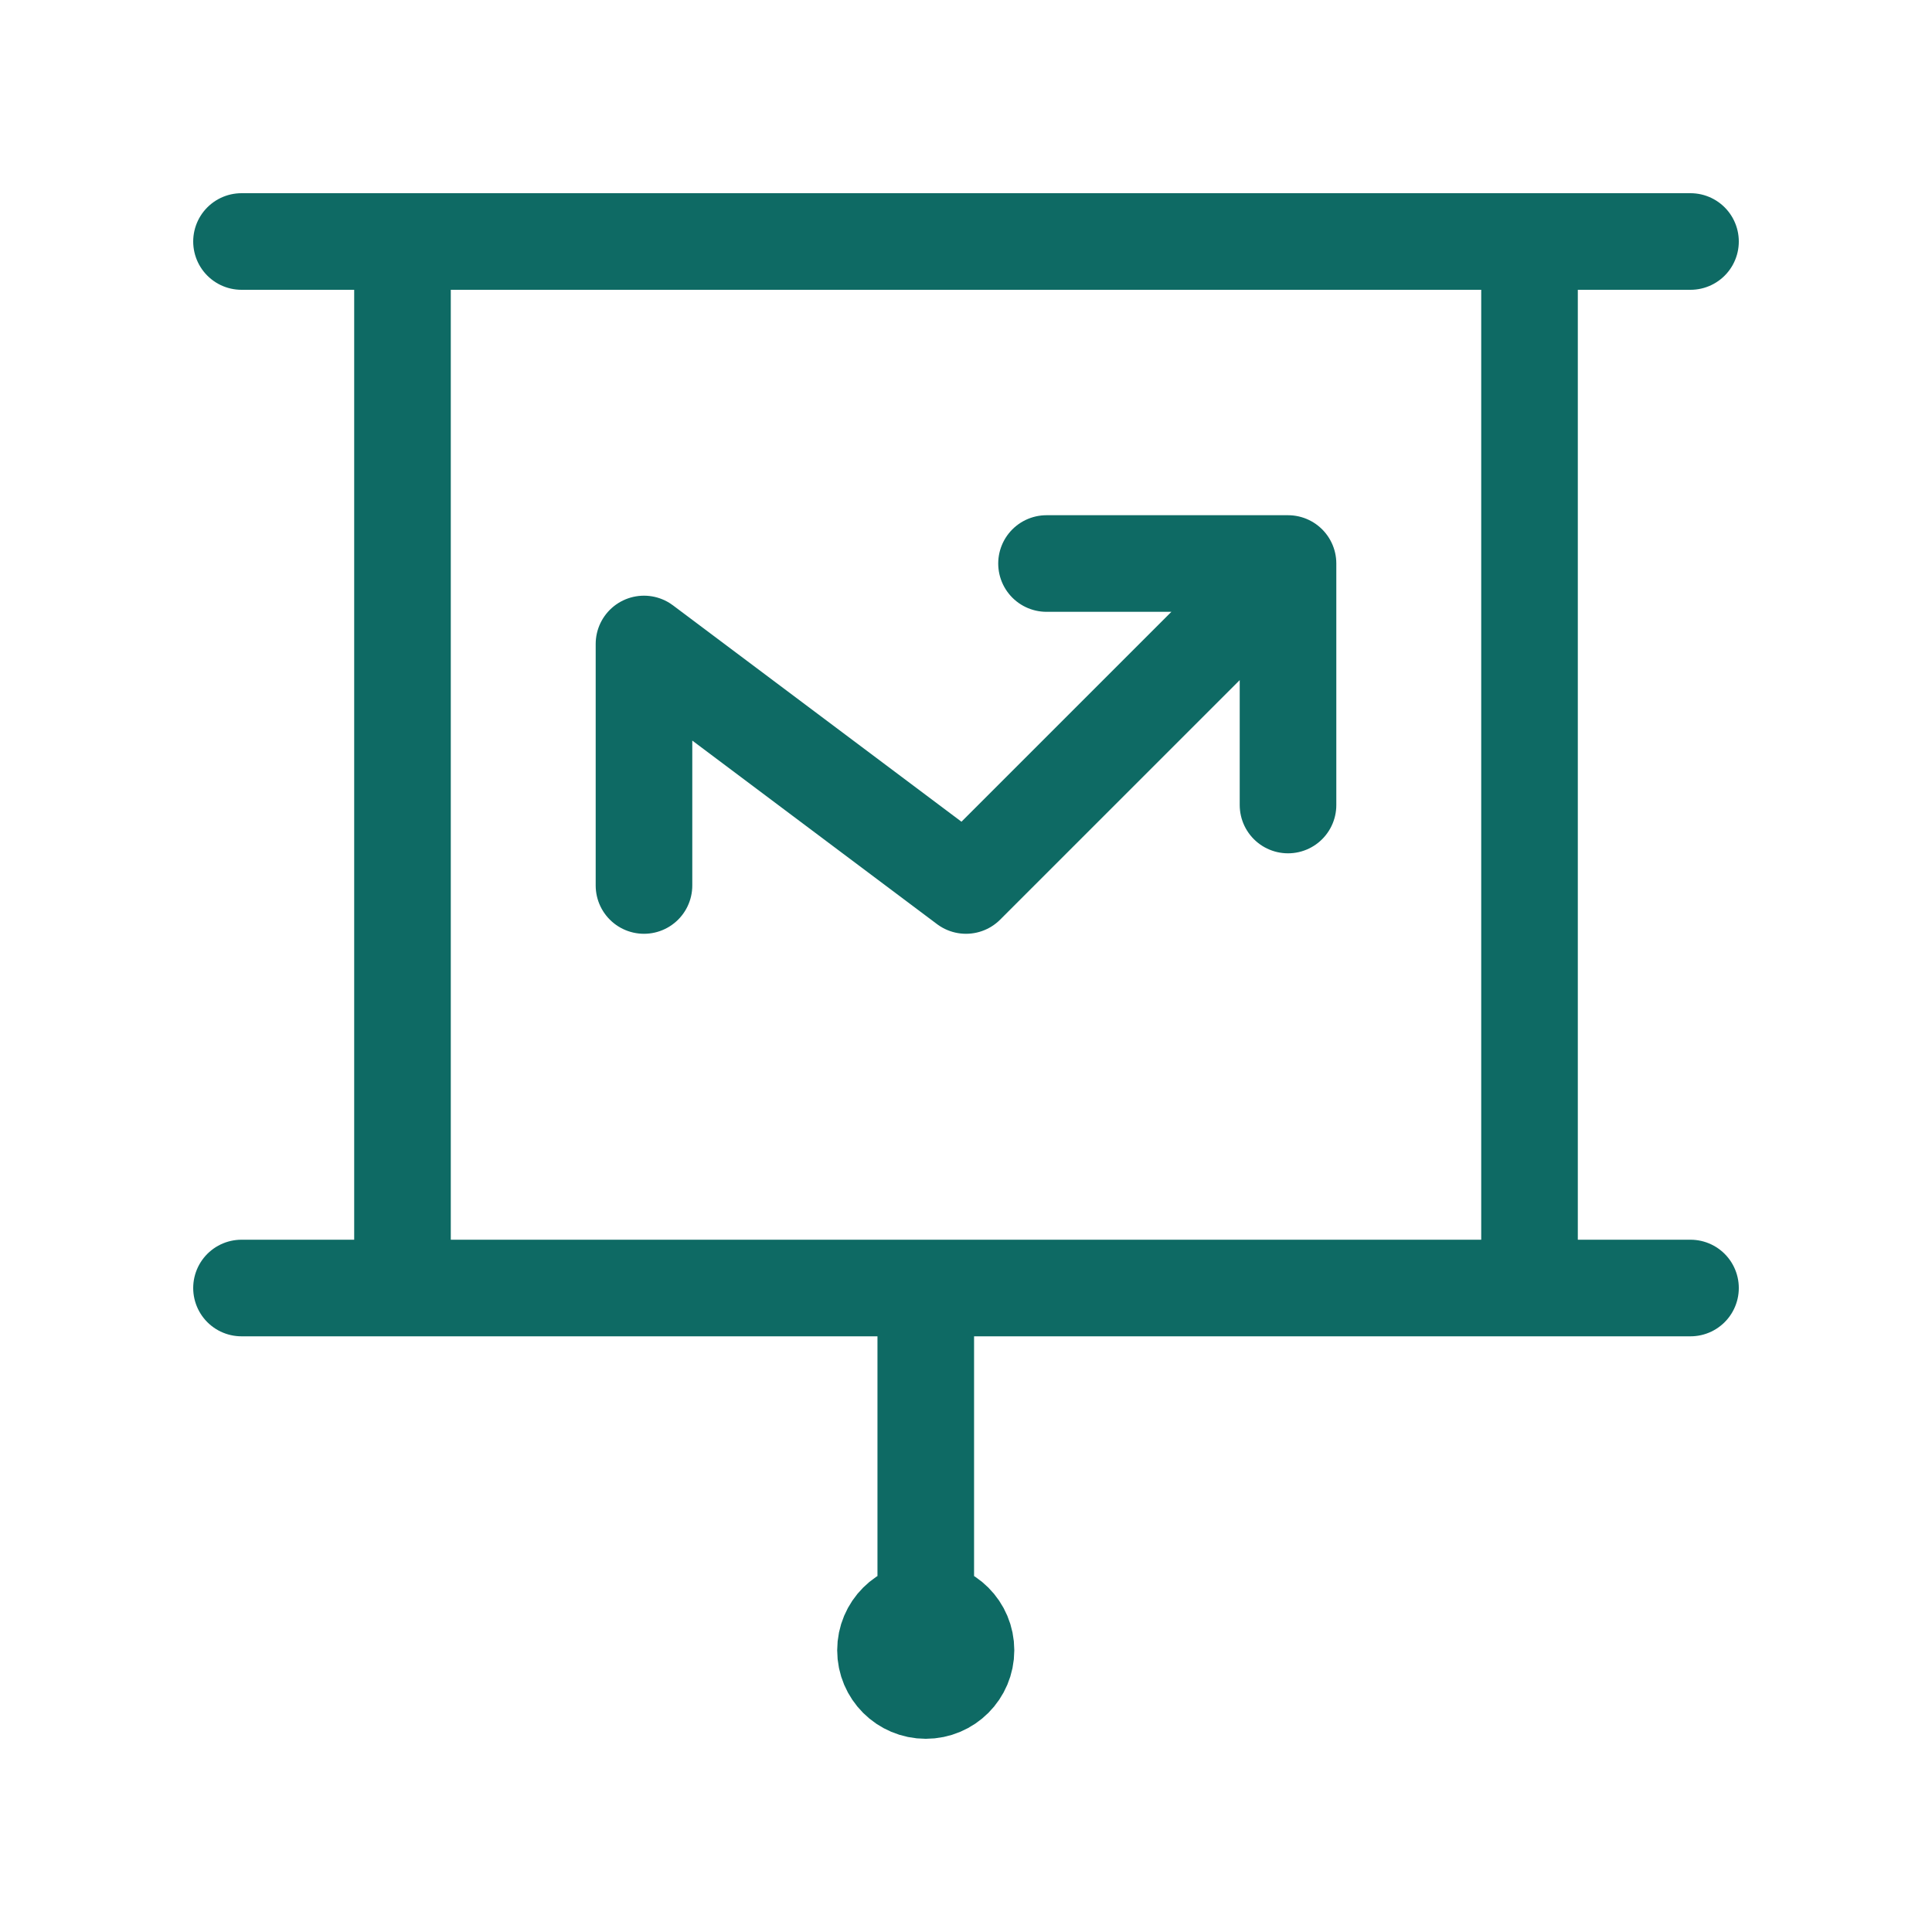 <?xml version="1.0" encoding="UTF-8"?>
<svg xmlns="http://www.w3.org/2000/svg" width="40" height="40" viewBox="0 0 40 40" fill="none">
  <g id="presentation-chart-arrow">
    <path id="Icon" d="M8.333 5V26.667H31.667V5M5 26.667H35M19.167 33.333C18.706 33.333 18.333 33.706 18.333 34.167C18.333 34.627 18.706 35 19.167 35C19.627 35 20 34.627 20 34.167C20 33.706 19.627 33.333 19.167 33.333ZM19.167 33.333V26.667M13.333 18.333V13.333L20 18.333L26.667 11.667M26.667 11.667H21.667M26.667 11.667V16.667M19.167 34.167H19.183M5 5H35" stroke="#0E6A64" stroke-width="2" stroke-linecap="round" stroke-linejoin="round"></path>
  </g>
</svg>
